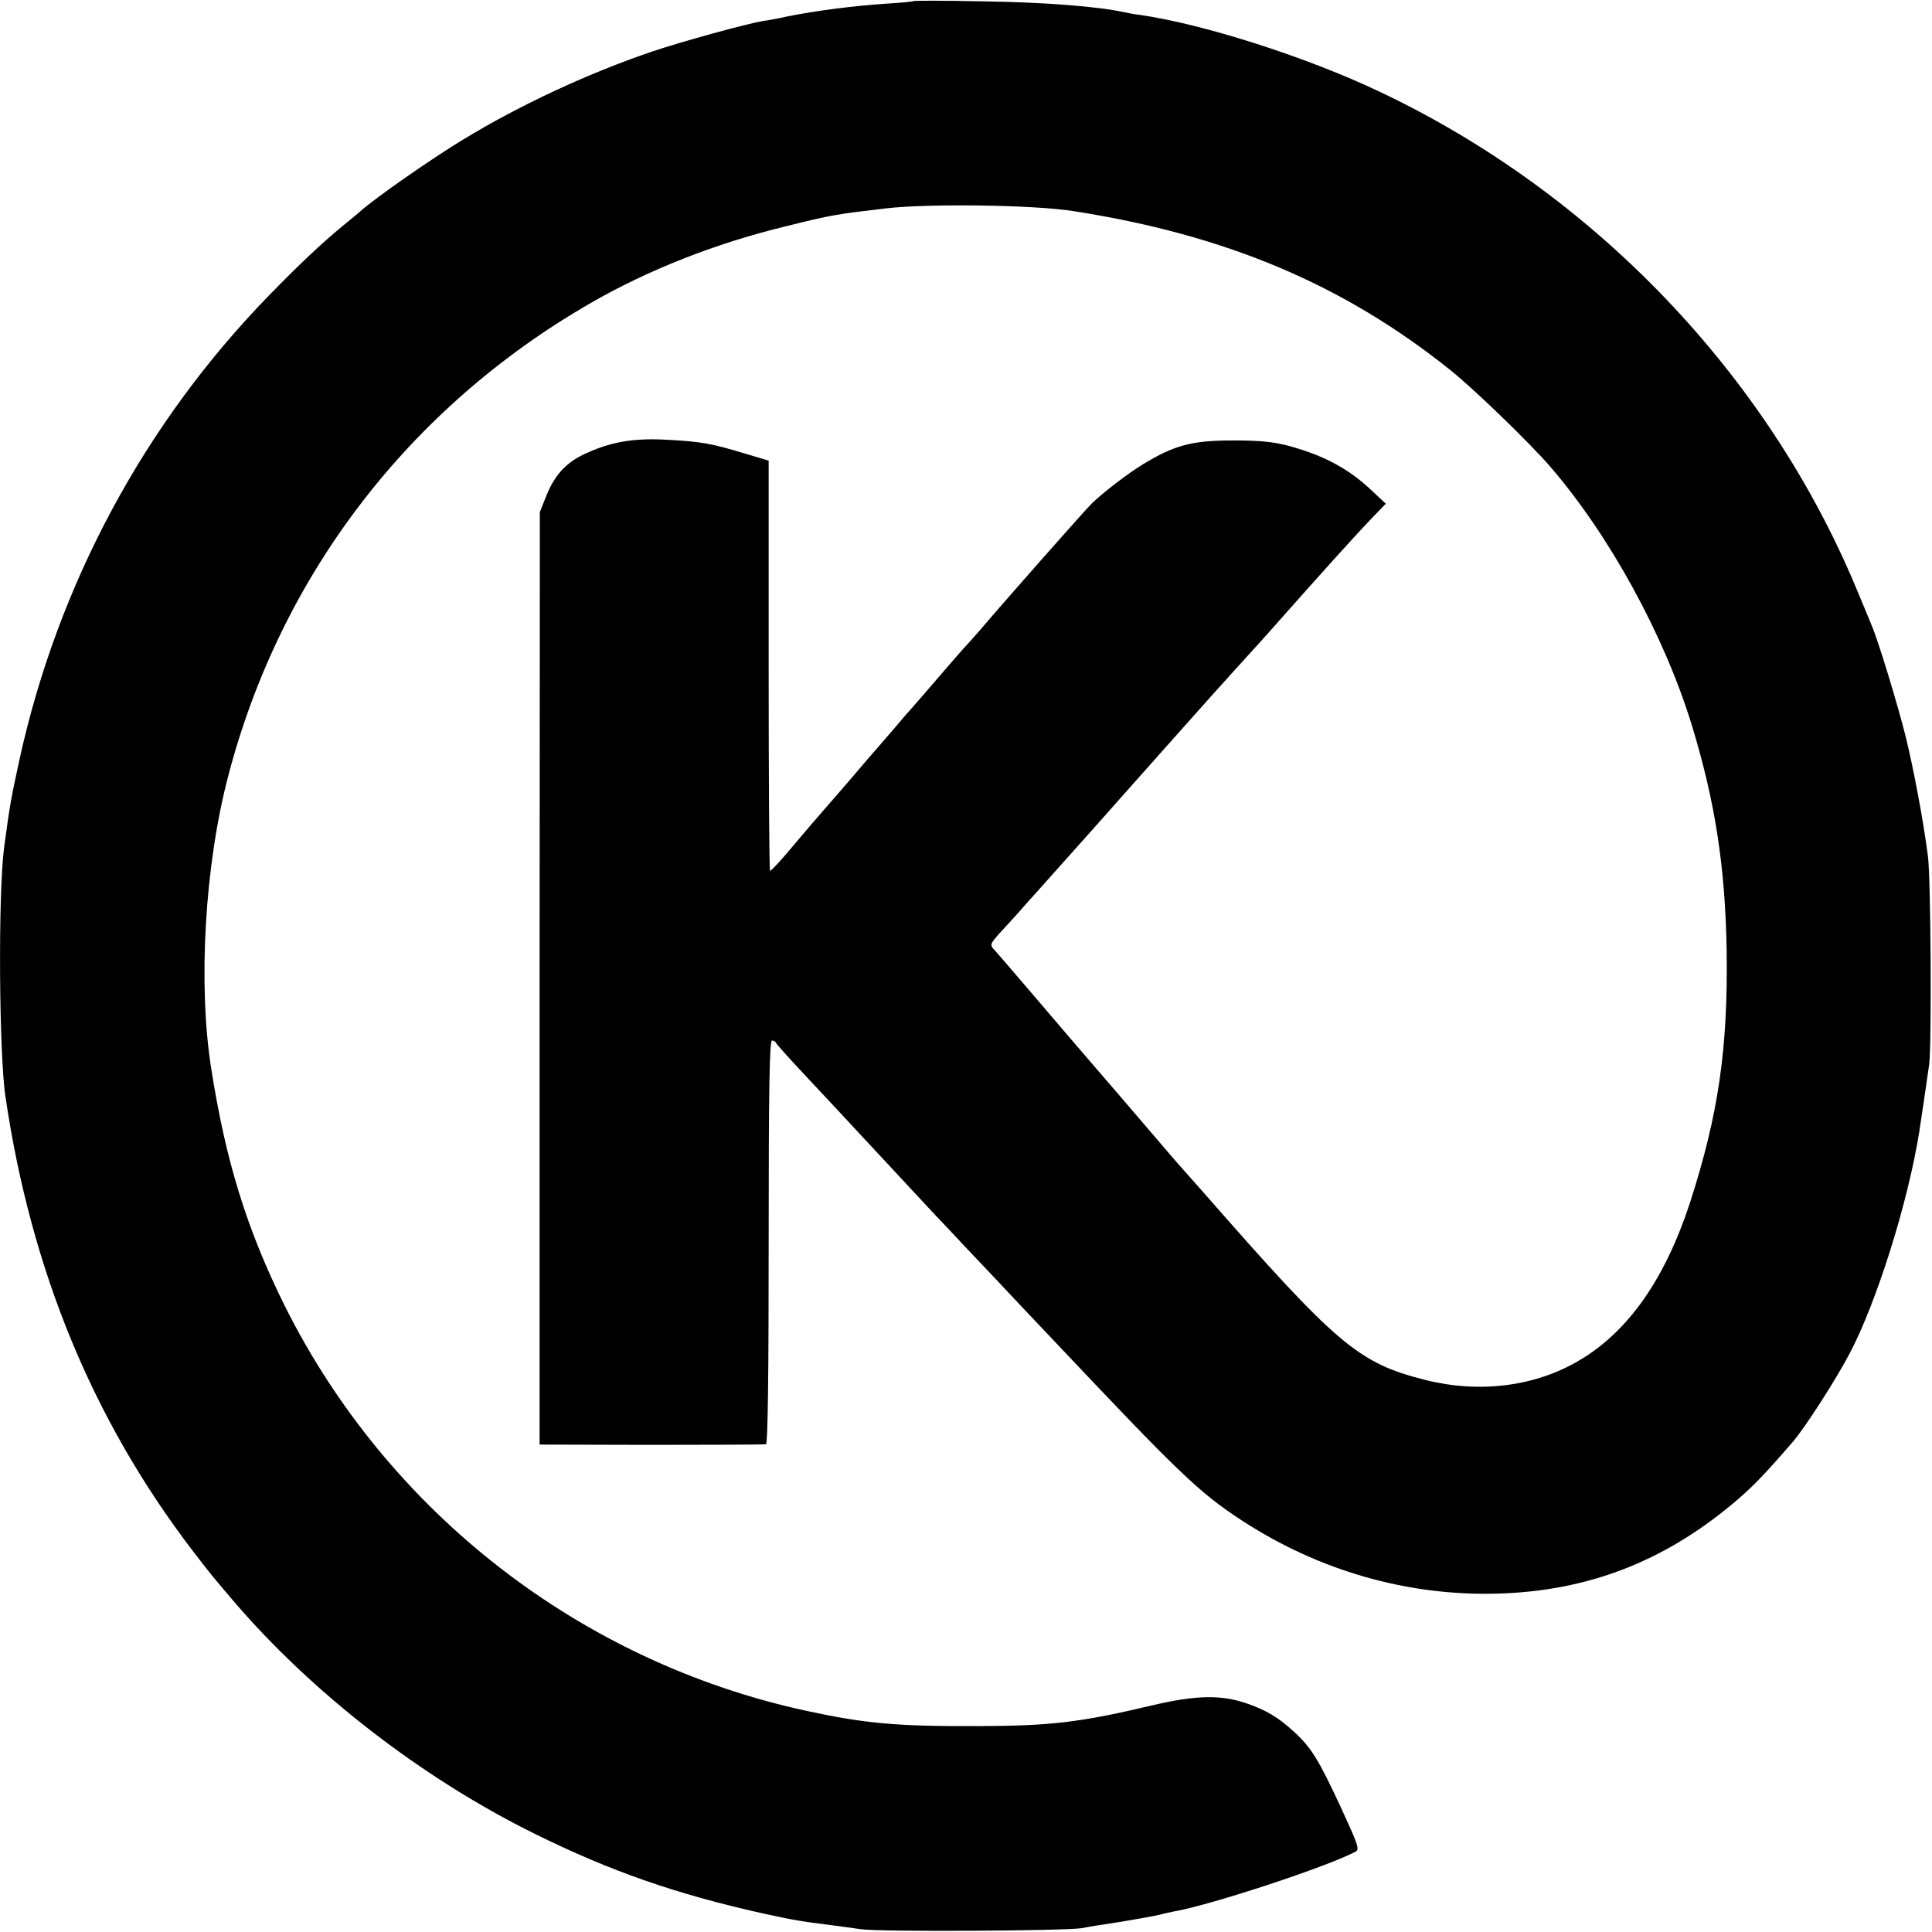 <?xml version="1.0" standalone="no"?>
<!DOCTYPE svg PUBLIC "-//W3C//DTD SVG 20010904//EN"
 "http://www.w3.org/TR/2001/REC-SVG-20010904/DTD/svg10.dtd">
<svg version="1.0" xmlns="http://www.w3.org/2000/svg"
 width="700pt" height="700pt" viewBox="0 0 700 700"
 preserveAspectRatio="xMidYMid meet">
<g transform="translate(0,700) scale(0.1,-0.1)"
fill="#000000" stroke="none">
<path d="M3309 6996 c-2 -2 -44 -6 -94 -9 -131 -9 -253 -25 -365 -47 -30 -7
-68 -14 -85 -16 -60 -10 -293 -74 -400 -110 -228 -77 -479 -193 -686 -319
-117 -71 -315 -209 -373 -260 -6 -6 -36 -30 -66 -55 -74 -61 -155 -137 -265
-250 -450 -462 -764 -1044 -904 -1680 -32 -147 -35 -164 -56 -320 -22 -162
-19 -747 5 -905 93 -629 316 -1169 676 -1641 66 -86 71 -92 145 -179 286 -336
684 -645 1094 -848 277 -137 515 -220 835 -291 110 -24 137 -28 240 -41 25 -3
74 -10 110 -15 71 -10 743 -6 800 4 19 4 80 14 135 22 55 9 116 20 135 24 19
5 47 11 61 14 135 23 559 163 660 217 16 8 10 24 -53 161 -80 172 -107 216
-169 273 -59 54 -101 79 -177 105 -91 30 -181 28 -338 -9 -262 -62 -367 -74
-629 -75 -297 -1 -408 9 -622 55 -819 177 -1517 719 -1891 1467 -137 276 -214
523 -267 862 -48 306 -23 736 62 1059 190 727 655 1334 1313 1713 208 120 452
216 703 277 172 43 188 45 367 66 152 18 536 13 680 -10 552 -86 978 -266
1365 -576 83 -66 288 -264 362 -350 214 -248 412 -609 512 -934 86 -281 122
-518 127 -820 5 -355 -30 -593 -132 -910 -91 -279 -224 -469 -402 -574 -160
-95 -361 -120 -557 -71 -243 61 -319 125 -805 680 -36 40 -81 92 -101 114 -20
23 -109 127 -198 231 -90 105 -173 201 -185 215 -12 14 -75 88 -141 165 -66
77 -125 146 -132 153 -18 19 -17 22 30 73 23 25 60 65 81 90 22 24 72 80 111
124 40 44 168 188 285 320 117 132 245 275 284 319 39 43 76 84 81 90 6 6 33
36 60 66 28 30 82 91 120 134 39 44 75 84 80 90 6 6 48 54 95 106 47 52 109
120 138 150 l53 55 -60 56 c-67 62 -145 107 -240 138 -91 30 -141 36 -271 35
-134 -1 -198 -19 -307 -85 -57 -35 -145 -102 -188 -144 -20 -19 -311 -348
-405 -459 -14 -16 -32 -36 -40 -45 -14 -14 -87 -98 -170 -195 -14 -16 -30 -34
-35 -40 -6 -6 -37 -42 -70 -81 -33 -38 -62 -72 -65 -75 -3 -3 -43 -50 -90
-105 -47 -54 -94 -109 -105 -121 -11 -12 -56 -65 -100 -117 -44 -53 -82 -94
-85 -92 -3 2 -5 337 -5 744 l0 742 -80 24 c-130 39 -162 45 -295 52 -119 6
-201 -9 -294 -53 -66 -31 -108 -77 -138 -154 l-22 -55 -1 -1689 0 -1690 405
-1 c223 0 410 1 415 2 7 2 10 245 10 733 0 552 3 730 12 730 6 0 13 -4 15 -9
2 -5 55 -64 119 -132 64 -68 127 -136 140 -150 39 -42 248 -267 320 -344 37
-38 81 -86 99 -105 18 -19 67 -71 109 -115 42 -45 140 -149 218 -231 458 -485
527 -551 681 -652 280 -183 601 -275 927 -266 325 9 599 114 852 325 72 60
113 103 218 224 45 52 156 225 206 320 98 185 212 548 253 805 9 60 27 180 36
245 9 73 6 677 -5 755 -17 131 -51 310 -80 430 -30 119 -100 350 -124 405 -4
11 -30 72 -56 135 -324 776 -952 1431 -1725 1797 -264 126 -640 246 -870 279
-19 2 -45 7 -58 10 -97 21 -292 36 -508 39 -138 3 -253 3 -255 1z"/>
</g>
</svg>
